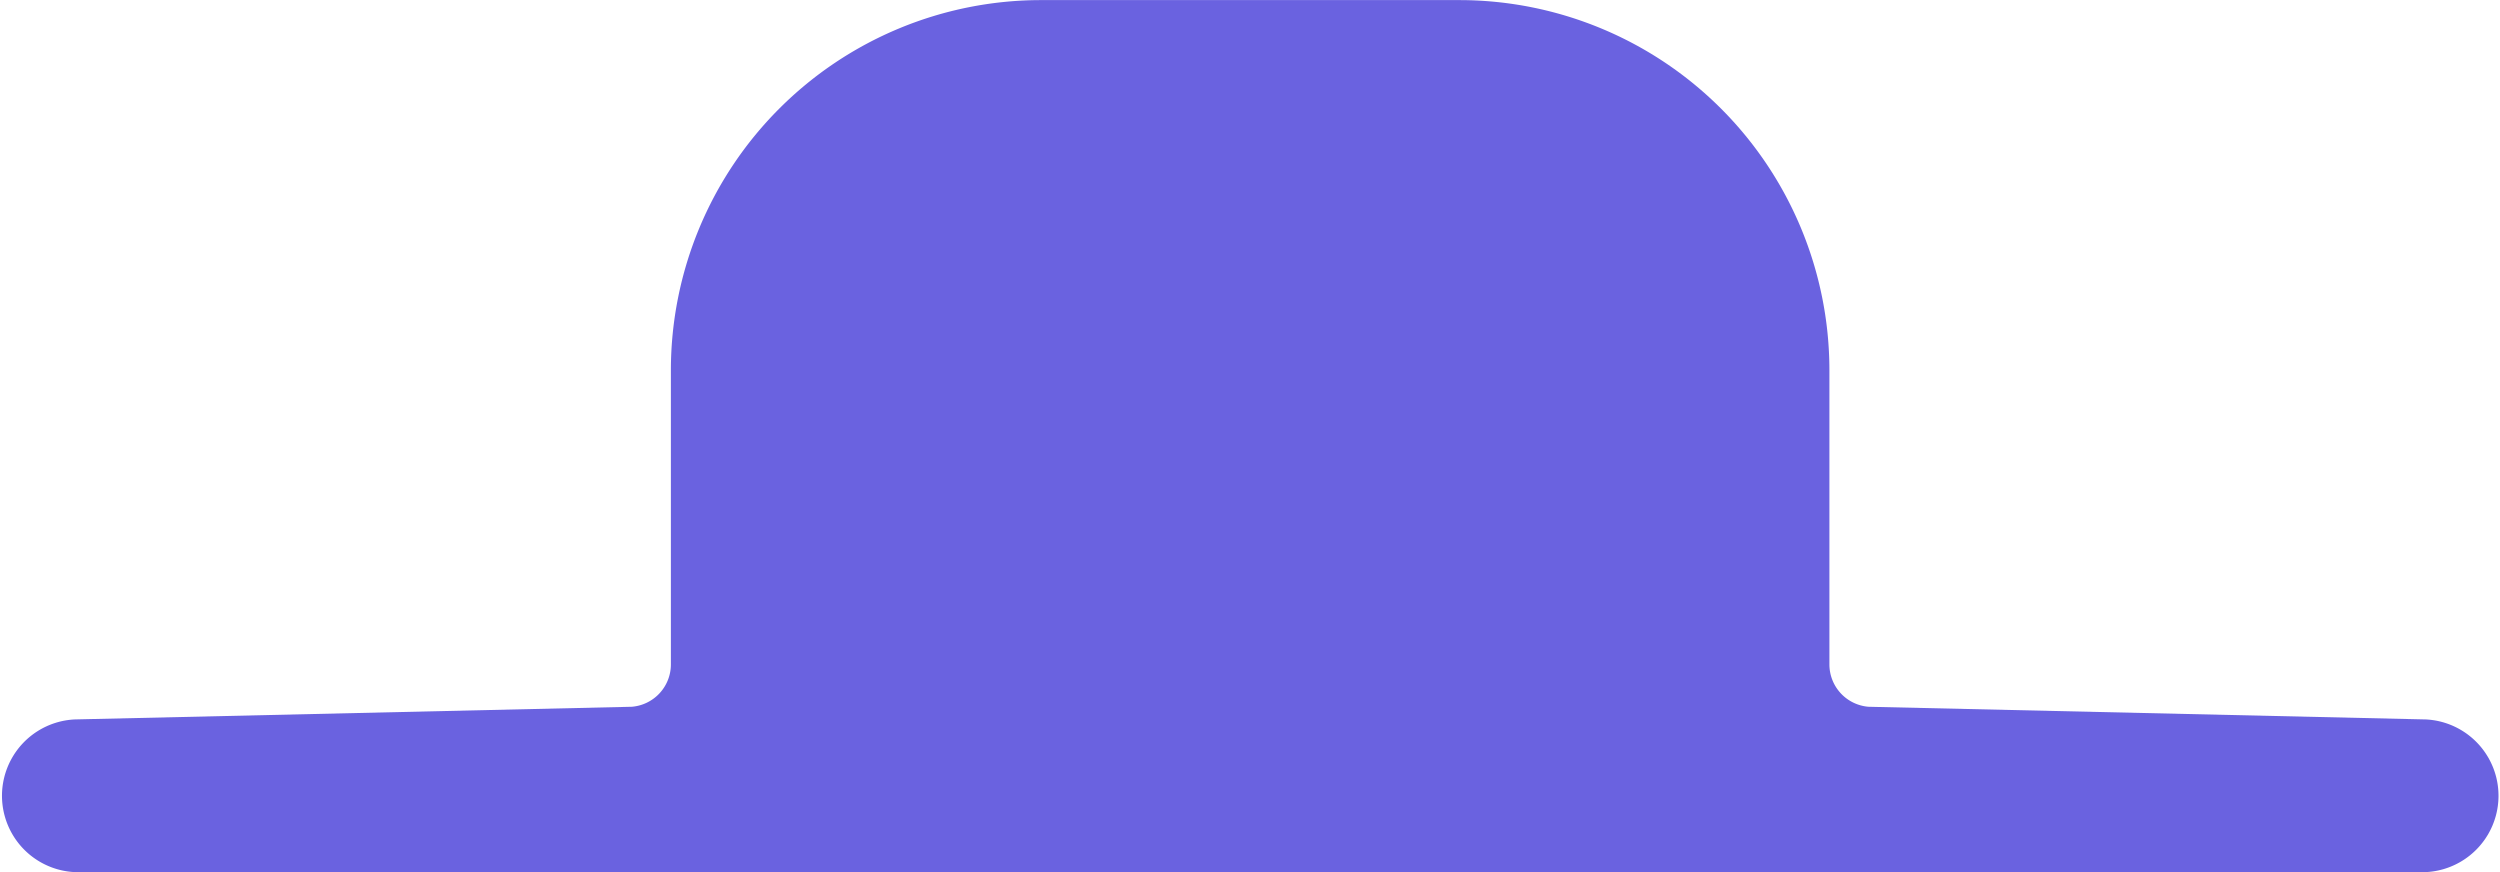 <svg xmlns="http://www.w3.org/2000/svg" width="50.735" height="17.7" viewBox="0 0 50.735 17.7">
  <path id="Tracé_252" data-name="Tracé 252" d="M566.369,353.4l-11.3-.257a.863.863,0,0,1-.793-.86v-5.976a7.514,7.514,0,0,0-7.505-7.505h-8.506a7.514,7.514,0,0,0-7.5,7.505v5.976a.863.863,0,0,1-.794.86l-11.3.257a1.551,1.551,0,0,0,.035,3.1h47.633a1.551,1.551,0,0,0,.035-3.1Z" transform="translate(-517.15 -338.8)" fill="#6a62e0"/>
</svg>
